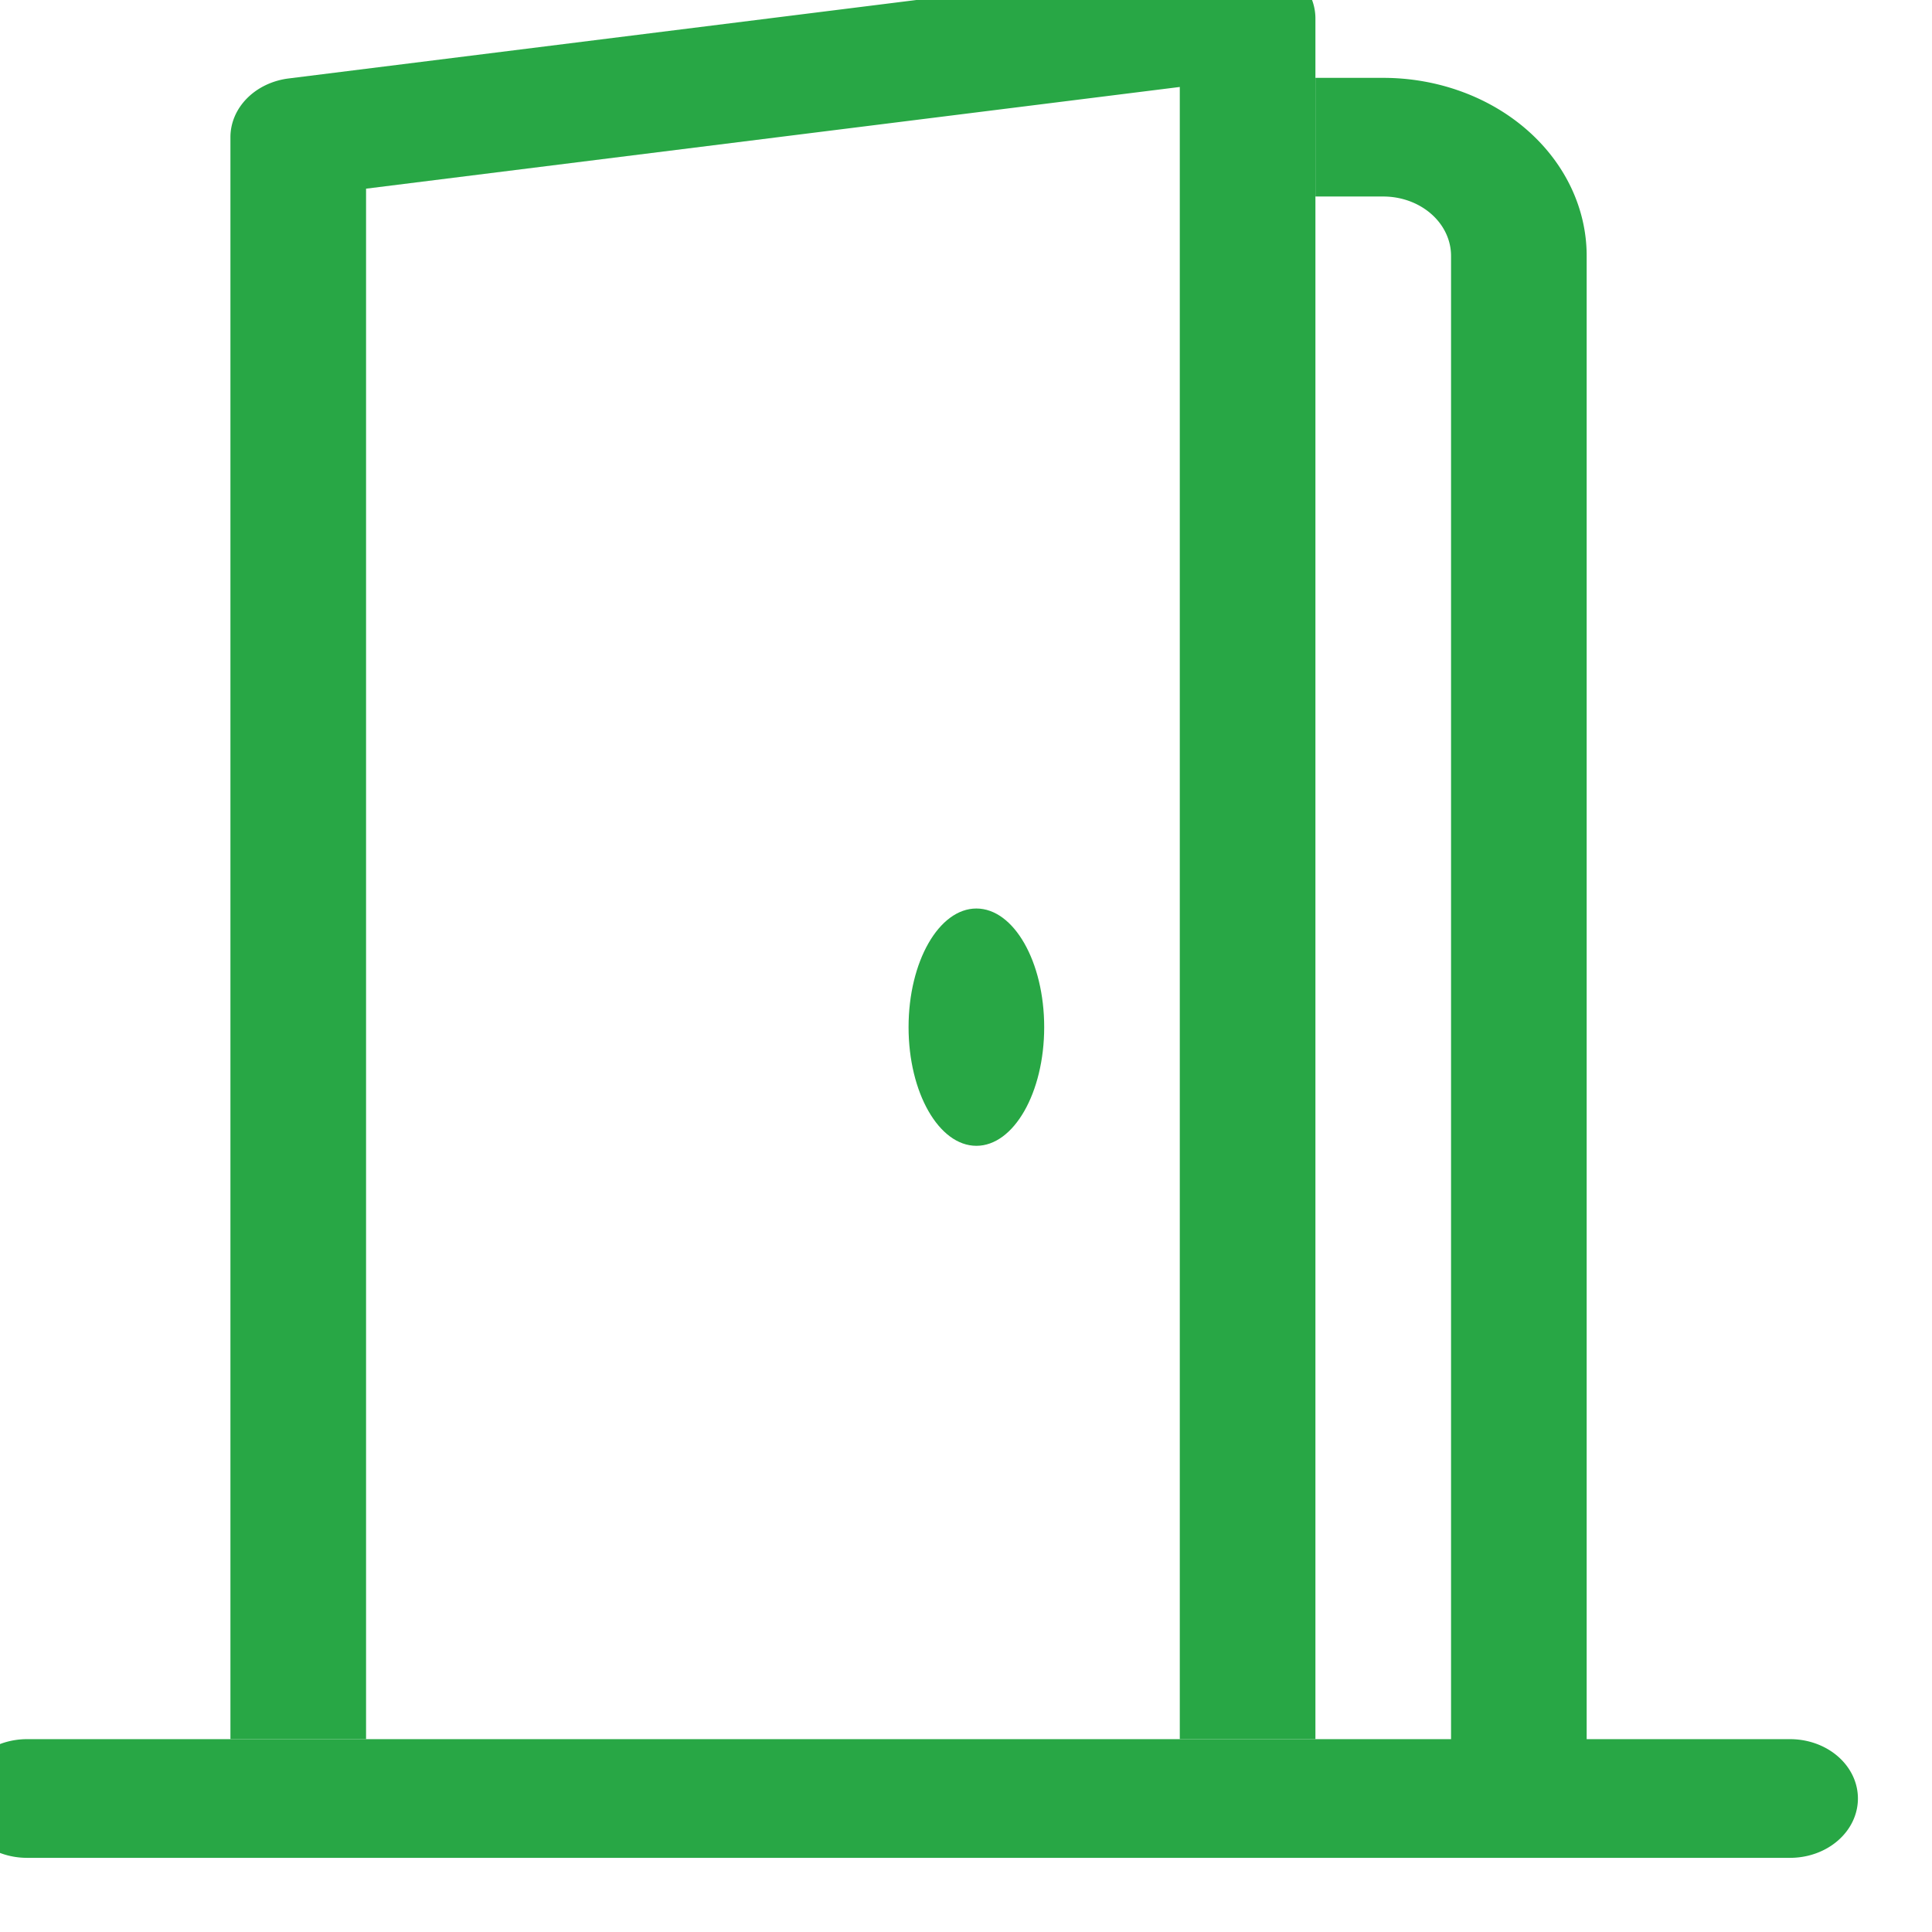 <?xml version="1.0" encoding="UTF-8" standalone="no"?>
<svg
   xmlns:dc="http://purl.org/dc/elements/1.1/"
   xmlns:cc="http://creativecommons.org/ns#"
   xmlns:rdf="http://www.w3.org/1999/02/22-rdf-syntax-ns#"
   xmlns:svg="http://www.w3.org/2000/svg"
   xmlns="http://www.w3.org/2000/svg"
   xmlns:sodipodi="http://sodipodi.sourceforge.net/DTD/sodipodi-0.dtd"
   xmlns:inkscape="http://www.inkscape.org/namespaces/inkscape"
   width="100"
   height="100"
   viewBox="20 20 70 70"
   version="1.1"
   id="svg26443"
   inkscape:version="1.0.1 (c497b03c, 2020-09-10)"
   inkscape:export-xdpi="96"
   inkscape:export-ydpi="96">
  <defs
     id="defs26437" />
  <sodipodi:namedview
     id="base"
     pagecolor="#ffffff"
     bordercolor="#666666"
     borderopacity="1.0"
     inkscape:pageopacity="0.0"
     inkscape:pageshadow="2"
     inkscape:zoom="1.13"
     inkscape:cx="189.82301"
     inkscape:cy="168.58407"
     inkscape:document-units="mm"
     inkscape:current-layer="layer1"
     inkscape:document-rotation="0"
     showgrid="true"
     units="px"
     inkscape:window-width="1252"
     inkscape:window-height="776"
     inkscape:window-x="20"
     inkscape:window-y="25"
     inkscape:window-maximized="0">
    <inkscape:grid
       type="xygrid"
       id="grid26466"
       spacingx="1.323"
       spacingy="1.323" />
  </sodipodi:namedview>
  <g
     inkscape:label="Layer 1"
     inkscape:groupmode="layer"
     id="layer1">
    <path
       fill-rule="evenodd"
       d="m 18.521,85.163 a 2.457,2.15 0 0 1 2.457,-2.15 h 63.881 a 2.457,2.15 0 0 1 0,4.3 H 20.978 A 2.457,2.15 0 0 1 18.521,85.163 Z M 70.117,27.12 h -2.457 v -4.299 h 2.457 a 7.371,6.449 0 0 1 7.371,6.449 v 53.743 h -4.914 v -53.743 a 2.457,2.15 0 0 0 -2.457,-2.15 z"
       id="path26367"
       style="display:inline;fill:#28a745;fill-opacity:1;stroke-width:4.596"
       inkscape:export-xdpi="96"
       inkscape:export-ydpi="96" />
    <path
       fill-rule="evenodd"
       d="m 66.815,19.045 a 2.457,2.15 0 0 1 0.845,1.625 V 83.013 H 62.746 V 23.151 L 33.263,26.836 V 83.013 H 28.349 V 24.97 a 2.457,2.15 0 0 1 2.113,-2.128 l 34.398,-4.299 a 2.457,2.15 0 0 1 1.956,0.503 z"
       id="path26369"
       style="display:inline;fill:#28a745;fill-opacity:1;stroke-width:4.596"
       inkscape:export-xdpi="96"
       inkscape:export-ydpi="96" />
    <path
       d="m 52.919,57.216 c 0,2.373 1.101,4.299 2.457,4.299 1.356,0 2.457,-1.926 2.457,-4.299 0,-2.373 -1.101,-4.299 -2.457,-4.299 -1.356,0 -2.457,1.926 -2.457,4.299 z"
       id="path26371"
       style="display:inline;fill:#28a745;fill-opacity:1;stroke-width:4.596"
       inkscape:export-xdpi="96"
       inkscape:export-ydpi="96" />
  </g>
</svg>
